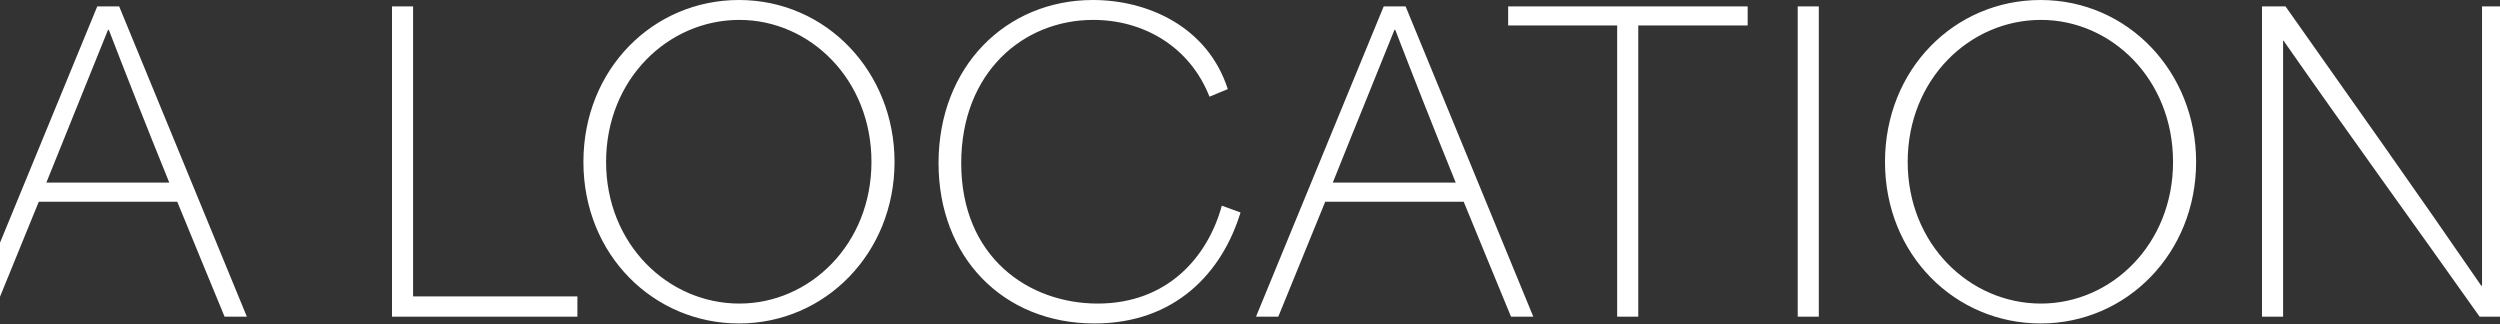 <svg width="1728" height="224" viewBox="0 0 1728 224" fill="none" xmlns="http://www.w3.org/2000/svg">
<rect x="0" y="0" width="1728" height="224" fill="#333333" stroke="none"/>
<path d="M-21.038 218.9L67.237 4.4H82.362L170.637 218.9H155.237C144.237 191.95 133.237 165.825 122.512 139.425C90.337 139.425 58.712 139.425 26.812 139.425C16.087 165.825 5.362 191.95 -5.638 218.9H-21.038ZM32.037 126.225C60.637 126.225 88.687 126.225 117.012 126.225C100.787 86.35 85.387 47.025 75.212 20.625H74.662C67.237 39.325 49.087 83.6 32.037 126.225ZM270.95 218.9V4.4H285.525C285.525 71.225 285.525 138.325 285.525 204.875C323.475 204.875 361.15 204.875 399.1 204.875V218.9H270.95ZM510.78 223.575C451.93 223.575 403.255 176.275 403.255 111.925C403.255 47.85 451.38 6.97374e-06 510.78 6.97374e-06C571.28 6.97374e-06 618.305 49.775 618.305 111.925C618.305 174.9 570.455 223.575 510.78 223.575ZM511.055 209.825C559.73 209.825 602.355 168.85 602.355 111.925C602.355 54.725 559.73 13.75 511.055 13.75C461.83 13.75 418.93 54.725 418.93 111.925C418.93 168.85 461.83 209.825 511.055 209.825ZM756.52 223.575C693.27 223.575 648.72 177.65 648.72 112.75C648.72 45.925 695.47 6.97374e-06 755.42 6.97374e-06C793.645 6.97374e-06 834.895 18.7 848.645 61.6L835.995 66.825C822.245 31.9 790.07 13.75 755.695 13.75C707.02 13.75 664.395 50.325 664.395 112.75C664.395 177.925 711.145 209.825 758.72 209.825C807.12 209.825 834.895 177.375 844.52 142.175L857.445 146.85C844.795 188.375 812.345 223.575 756.52 223.575ZM868.147 218.9L956.422 4.4H971.547L1059.82 218.9H1044.42C1033.42 191.95 1022.42 165.825 1011.7 139.425C979.522 139.425 947.897 139.425 915.997 139.425C905.272 165.825 894.547 191.95 883.547 218.9H868.147ZM921.222 126.225C949.822 126.225 977.872 126.225 1006.2 126.225C989.972 86.35 974.572 47.025 964.397 20.625H963.847C956.422 39.325 938.272 83.6 921.222 126.225ZM1117.78 17.6C1092.76 17.6 1067.46 17.6 1042.43 17.6V4.4H1207.98V17.6C1182.68 17.6 1157.66 17.6 1132.36 17.6V218.9H1117.78V17.6ZM1242.58 218.9V4.4H1257.16V218.9H1242.58ZM1410.44 223.575C1351.59 223.575 1302.91 176.275 1302.91 111.925C1302.91 47.85 1351.04 6.97374e-06 1410.44 6.97374e-06C1470.94 6.97374e-06 1517.96 49.775 1517.96 111.925C1517.96 174.9 1470.11 223.575 1410.44 223.575ZM1410.71 209.825C1459.39 209.825 1502.01 168.85 1502.01 111.925C1502.01 54.725 1459.39 13.75 1410.71 13.75C1361.49 13.75 1318.59 54.725 1318.59 111.925C1318.59 168.85 1361.49 209.825 1410.71 209.825ZM1563.5 218.9V4.4H1579.73C1624.55 67.925 1669.65 131.45 1715.03 197.45H1715.58C1715.58 133.1 1715.58 68.75 1715.58 4.4H1730.15V218.9H1713.93C1669.38 155.925 1624 93.5 1578.35 28.05H1578.08C1578.08 91.575 1578.08 155.375 1578.08 218.9H1563.5Z" fill="white"/>
</svg>
